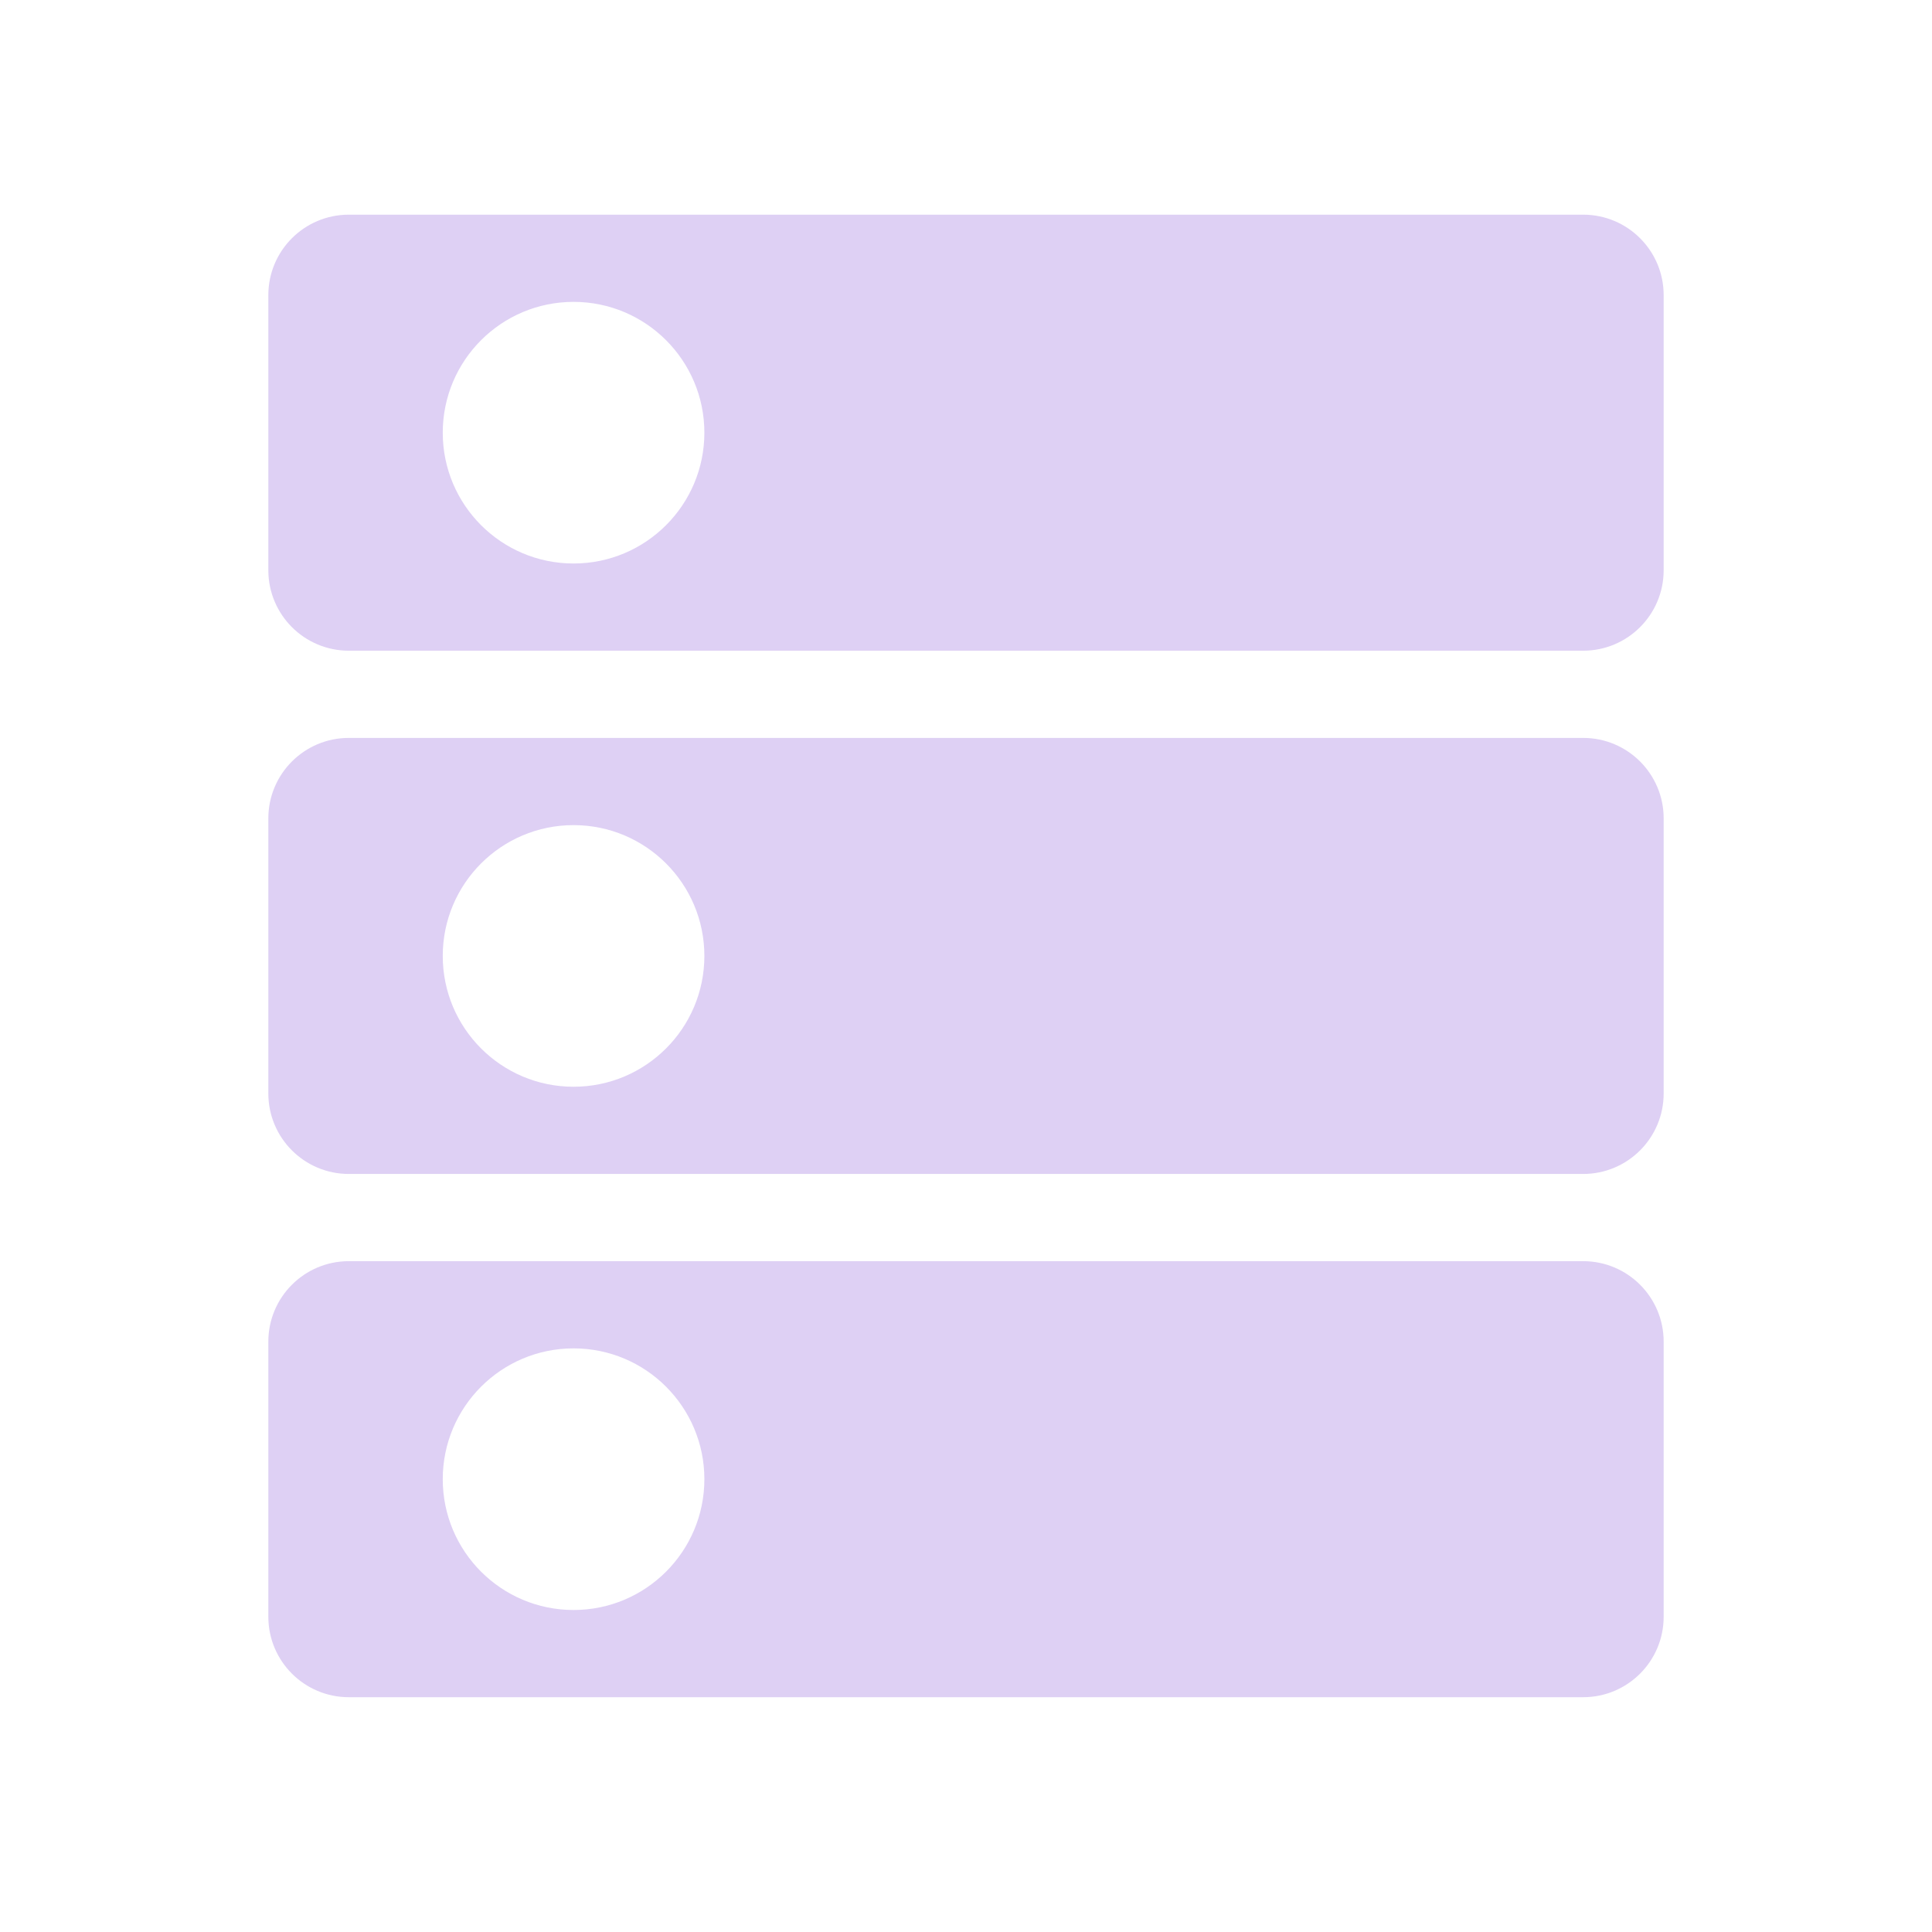 <svg width="72" height="72" viewBox="0 0 72 72" fill="none" xmlns="http://www.w3.org/2000/svg">
<path d="M62 21.25C62 22.907 60.657 24.25 59 24.25H13C11.343 24.25 10 22.907 10 21.25V11C10 9.343 11.343 8 13 8H59C60.657 8 62 9.343 62 11V21.25ZM21.375 11.25C18.683 11.25 16.5 13.433 16.5 16.125C16.5 18.817 18.683 21 21.375 21C24.067 21 26.25 18.817 26.25 16.125C26.25 13.433 24.067 11.25 21.375 11.25Z" fill="#DED0F4"/>
<path d="M62 40.75C62 42.407 60.657 43.75 59 43.75H13C11.343 43.75 10 42.407 10 40.75V30.5C10 28.843 11.343 27.5 13 27.5H59C60.657 27.5 62 28.843 62 30.5V40.75ZM21.375 30.75C18.683 30.75 16.5 32.933 16.5 35.625C16.5 38.317 18.683 40.5 21.375 40.5C24.067 40.5 26.25 38.317 26.25 35.625C26.25 32.933 24.067 30.75 21.375 30.75Z" fill="#DED0F4"/>
<path d="M62 60.25C62 61.907 60.657 63.25 59 63.25H13C11.343 63.25 10 61.907 10 60.25V50C10 48.343 11.343 47 13 47H59C60.657 47 62 48.343 62 50V60.25ZM21.375 50.25C18.683 50.25 16.5 52.433 16.5 55.125C16.5 57.817 18.683 60 21.375 60C24.067 60 26.25 57.817 26.25 55.125C26.25 52.433 24.067 50.25 21.375 50.25Z" fill="#DED0F4"/>
</svg>
